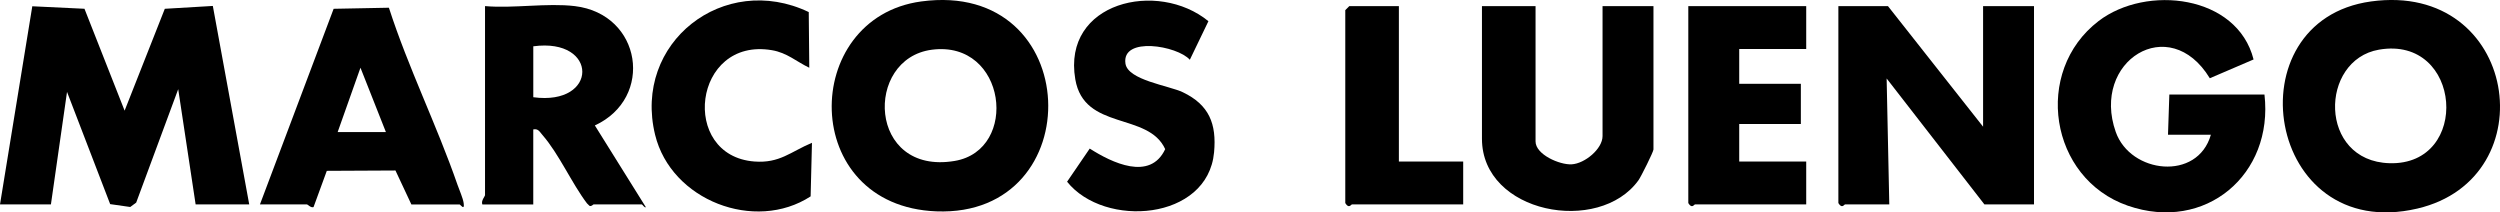 <?xml version="1.0" encoding="UTF-8"?><svg id="uuid-55837c22-4c23-4b8b-9d01-94616ffde17e" xmlns="http://www.w3.org/2000/svg" viewBox="0 0 932.89 79.26"><g id="uuid-cdef764a-cc3a-471f-a6c0-9792daeec671"><polygon points="0 76.28 12.05 2.34 31.52 3.27 46.5 41.29 61.5 3.28 79.42 2.22 93 76.28 73 76.28 66.5 33.27 50.82 75.6 48.6 77.24 41.11 76.17 25.01 34.29 19 76.28 0 76.28"/><path d="M740,47.28V2.28h19v74h-18.5l-36.49-47,.99,47h-16.5c-.36,0-1.12,1.76-2.5-.5V2.28h18.5l35.5,45Z"/><path d="M884.76.54c54.85-7.56,65.83,65.95,17.29,77.29-56.66,13.25-69.4-70.11-17.29-77.29ZM887.74,18.53c-22.3,3.85-22.68,41.59,3.91,42.37,30.5.9,27.16-47.74-3.91-42.37Z"/><path d="M343.76.54c61-8.27,63.38,80.57,5.65,78.33-51.35-1.99-50.85-72.2-5.65-78.33ZM347.76,18.55c-25.42,3.28-23.95,46.98,8.5,41.5,24.16-4.08,19.36-45.1-8.5-41.5Z"/><path d="M845,35.28c3.44,29.89-22.05,51.5-50.98,41.48-29.28-10.14-35.45-50.12-10.93-68.9,17.83-13.65,51.76-9.8,57.84,14.33l-16.33,7.01c-15.1-24.87-44.42-6.37-35.09,20.06,5.48,15.52,30.53,18.44,35.49,1.01h-16l.5-15h35.5Z"/><path d="M214.5,2.28c25.01,3,29.7,34.29,7.47,44.53l19.02,30.47c-.37.49-1.27-1-1.49-1h-18c-.21,0-.73.84-1.52.53l-.97-.95c-5.69-7.53-10.5-18.54-16.6-25.49-1-1.14-1.53-2.46-3.42-2.08v28h-19c-.57-1.39,1-2.99,1-3.5V2.28c10.6.92,23.15-1.24,33.5,0ZM199,36.28c24.39,3.31,24.39-22.31,0-19v19Z"/><path d="M573,2.28v50.5c0,4.89,9.01,8.78,13.46,8.54,4.89-.26,11.54-5.75,11.54-10.54V2.28h19v53.5c0,.85-4.64,10.14-5.56,11.44-14.74,20.57-58.44,12.42-58.44-15.44V2.28h20Z"/><path d="M97,76.28L124.5,3.28l20.62-.4c7.26,22.5,17.9,43.86,25.63,66.16.69,1.99,1.99,4.83,2.27,6.74.45,3.04-1.25.51-1.51.51h-18l-5.94-12.67-25.62.13-4.95,13.53c-1.02.37-2.11-1-2.49-1h-17.5ZM126,49.28h18l-9.49-24.01-8.51,24.01Z"/><path d="M443.98,22.29c-4.63-5.23-25.51-8.82-24.01,1.44.91,6.19,16.2,8.2,21.41,10.69,9.82,4.7,12.64,11.79,11.66,22.42-2.35,25.5-40.9,28.39-54.85,10.97l8.45-12.37c8.22,5.25,22.54,12.24,28.16.21-6.36-13.94-30.26-6.76-33.55-26.08-4.91-28.84,30.77-37.15,49.68-21.66l-6.94,14.4Z"/><path d="M301.79,4.5l.2,20.78c-4.88-2.33-8.28-5.59-13.94-6.55-29.5-5.01-34.54,39.4-6.54,41.54,9.43.72,13.49-3.63,21.48-6.98l-.5,19.99c-20.78,13.51-52.06,1.51-58.03-22.97-8.41-34.45,25.72-60.9,57.32-45.81Z"/><path d="M674,2.28v16h-25v13h23v15h-23v14h25v16h-41.5c-.36,0-1.12,1.76-2.5-.5V2.28h44Z"/><path d="M522,2.28v58h24v16h-41.5c-.36,0-1.12,1.76-2.5-.5V3.78l1.5-1.5h18.5Z"/></g></svg>